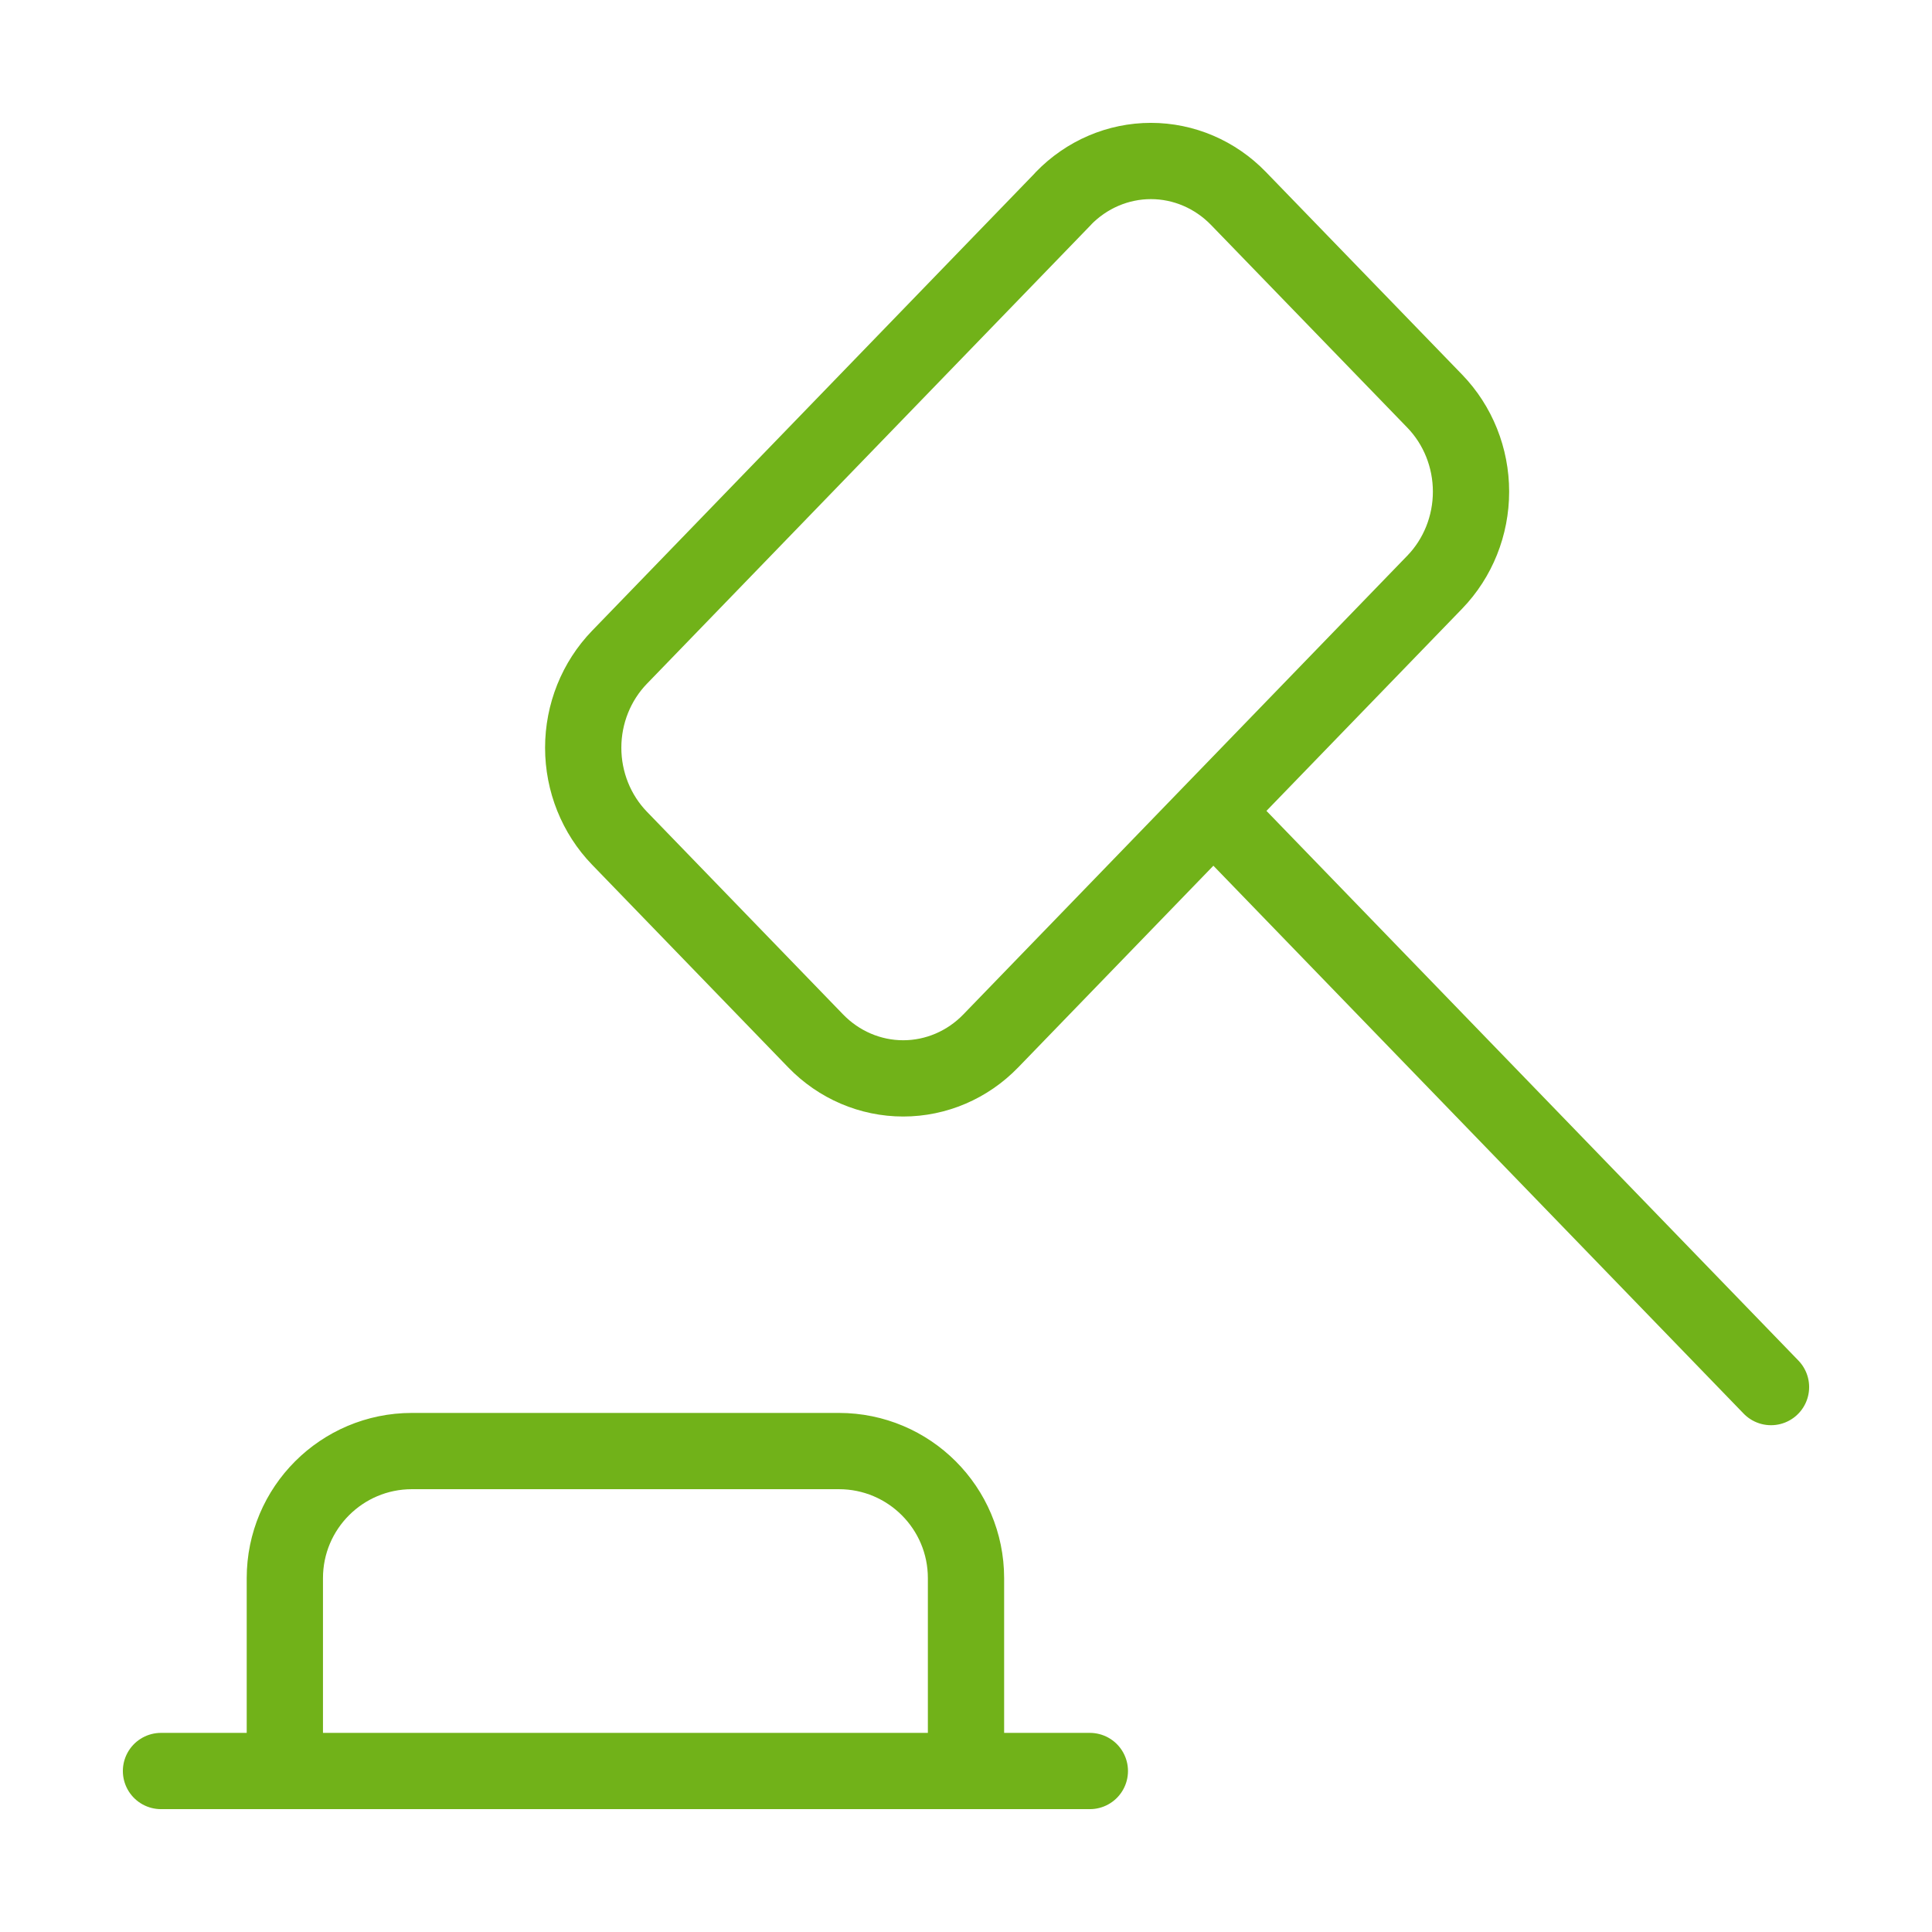 <svg width="76" height="76" viewBox="0 0 76 76" fill="none" xmlns="http://www.w3.org/2000/svg">
<path d="M6.333 69.667H42.872M38 69.667V62.081C38 59.32 35.762 57.081 33 57.081H16.205C13.444 57.081 11.205 59.32 11.205 62.081V69.667M47.744 31.911L69.667 54.564M41.834 7.807L24.369 25.855C23.456 26.799 22.942 28.079 22.942 29.414C22.942 30.749 23.456 32.029 24.369 32.973L32.086 40.947C32.999 41.891 34.238 42.421 35.53 42.421C36.822 42.421 38.061 41.891 38.974 40.947L56.44 22.9C57.353 21.956 57.866 20.675 57.866 19.34C57.866 18.006 57.353 16.725 56.44 15.781L48.718 7.807C47.804 6.864 46.566 6.333 45.274 6.333C43.982 6.333 42.743 6.864 41.829 7.807H41.834Z" stroke="#71B219" stroke-width="3" stroke-linecap="round" stroke-linejoin="round"/>
</svg>
